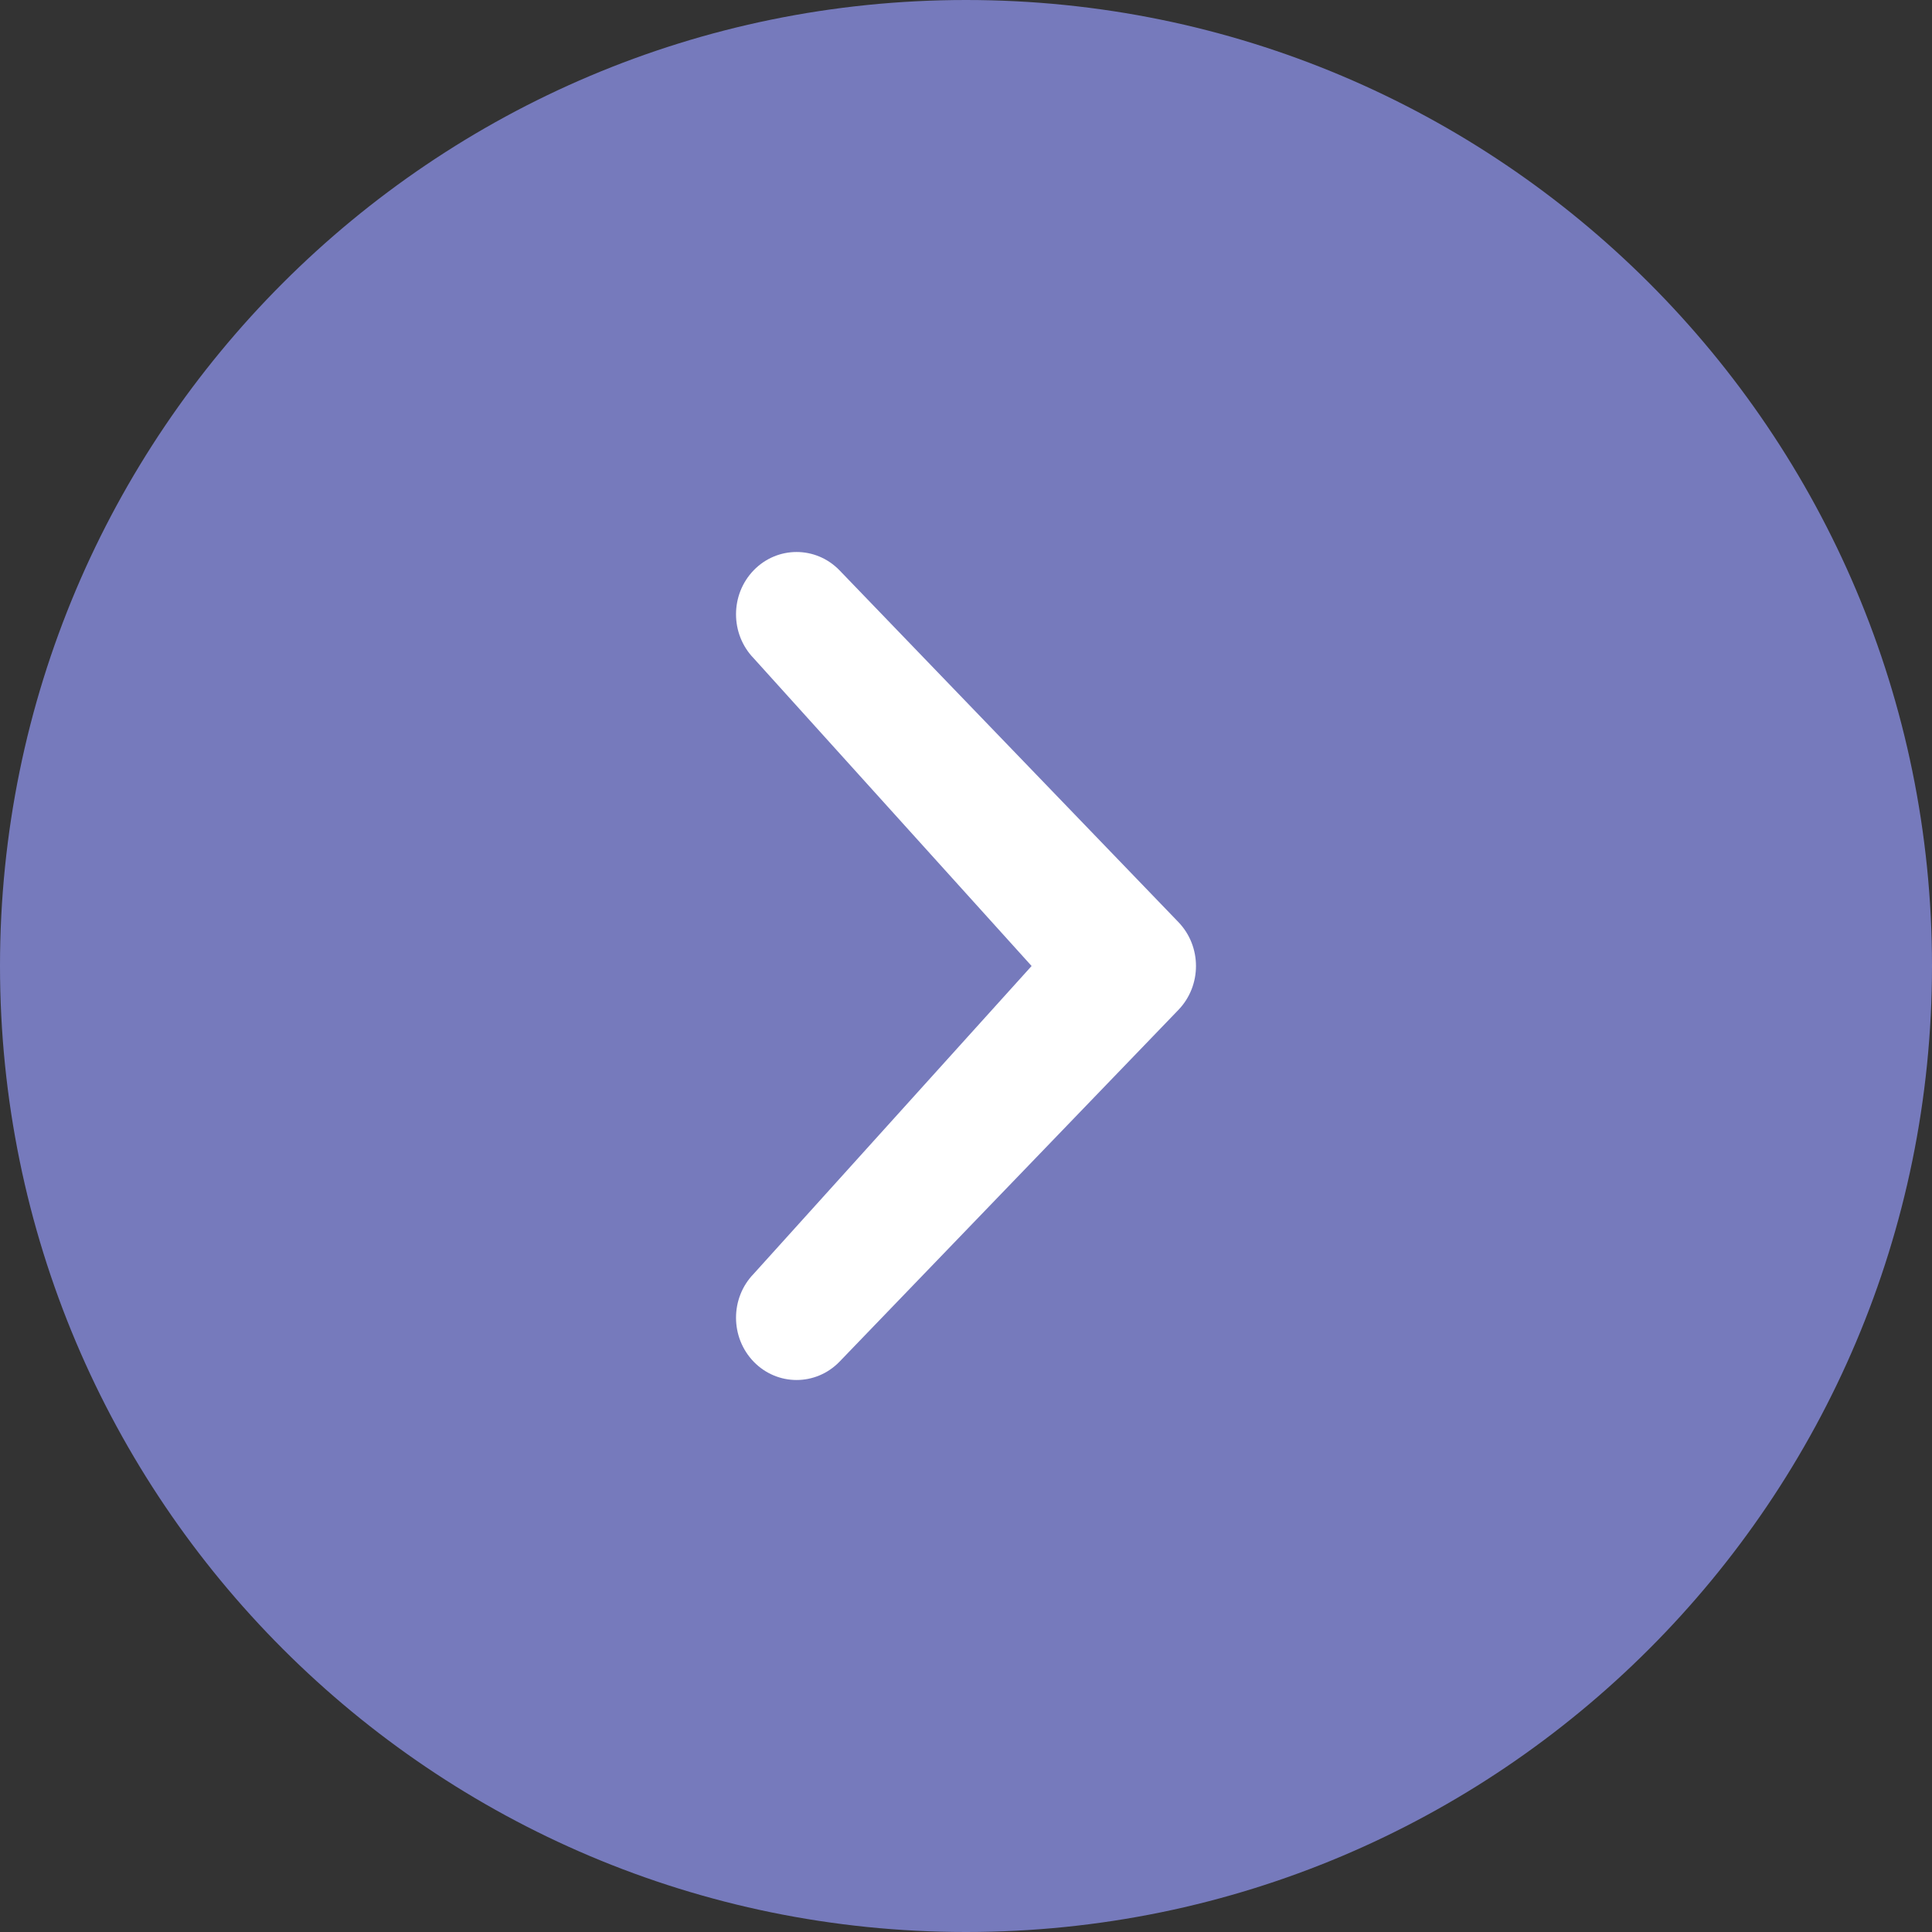 <svg width="21" height="21" viewBox="0 0 21 21" fill="none" xmlns="http://www.w3.org/2000/svg">
<rect x="0" y="0" width="21" height="21" fill="#333333" stroke="none"/>
<path fill-rule="evenodd" clip-rule="evenodd" d="M0 10.499C0 4.701 4.701 0 10.5 0C16.299 0 21 4.701 21 10.499C21 16.299 16.299 21 10.5 21C4.701 21 0 16.299 0 10.499Z" fill="#767ABC"/>
<path fill-rule="evenodd" clip-rule="evenodd" d="M8.193 13.845C7.936 14.109 7.936 14.537 8.193 14.802C8.45 15.066 8.867 15.066 9.124 14.802L12.807 10.979C13.064 10.714 13.064 10.286 12.807 10.021L9.124 6.198C8.867 5.934 8.45 5.934 8.193 6.198C7.936 6.463 7.936 6.891 8.193 7.156L11.213 10.5L8.193 13.845Z" fill="white"/>
</svg>
